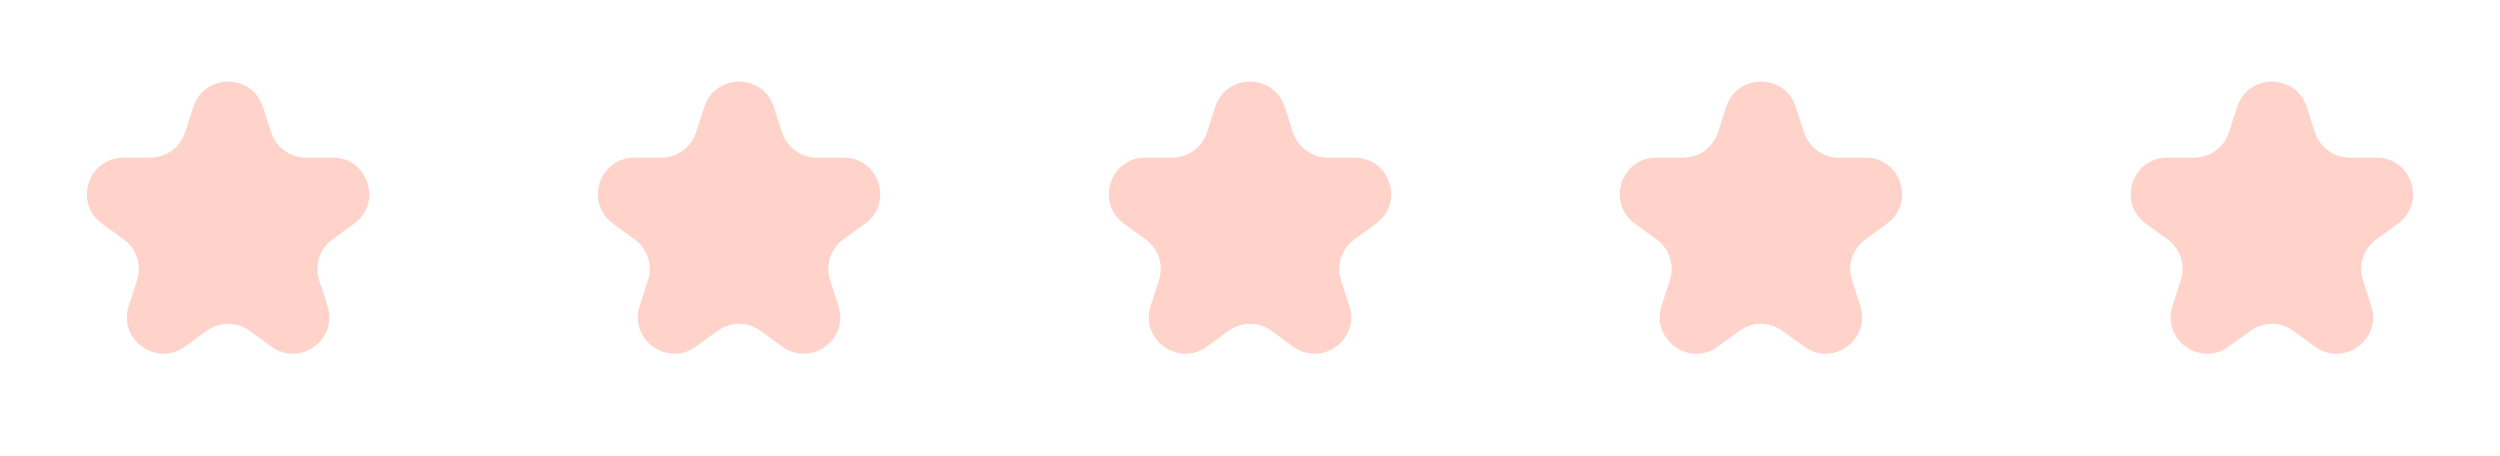 <svg xmlns="http://www.w3.org/2000/svg" width="137" height="25" viewBox="0 0 137 25" fill="none"><path d="M10.598 5.854C11.197 4.011 13.803 4.011 14.402 5.854L14.857 7.255C15.125 8.079 15.893 8.637 16.759 8.637H18.233C20.17 8.637 20.976 11.117 19.408 12.255L18.216 13.121C17.515 13.631 17.222 14.533 17.49 15.357L17.945 16.759C18.544 18.601 16.435 20.134 14.867 18.995L13.676 18.129C12.975 17.619 12.025 17.619 11.324 18.129L10.133 18.995C8.565 20.134 6.456 18.601 7.055 16.759L7.51 15.357C7.778 14.533 7.485 13.631 6.784 13.121L5.592 12.255C4.024 11.117 4.83 8.637 6.767 8.637H8.24C9.107 8.637 9.875 8.079 10.143 7.255L10.598 5.854Z" fill="#FFD3C9"></path><path d="M38.598 5.854C39.197 4.011 41.803 4.011 42.402 5.854L42.857 7.255C43.125 8.079 43.893 8.637 44.76 8.637H46.233C48.17 8.637 48.976 11.117 47.408 12.255L46.217 13.121C45.516 13.631 45.222 14.533 45.49 15.357L45.945 16.759C46.544 18.601 44.435 20.134 42.867 18.995L41.676 18.129C40.975 17.619 40.025 17.619 39.324 18.129L38.133 18.995C36.565 20.134 34.456 18.601 35.055 16.759L35.51 15.357C35.778 14.533 35.484 13.631 34.783 13.121L33.592 12.255C32.024 11.117 32.83 8.637 34.767 8.637H36.24C37.107 8.637 37.875 8.079 38.143 7.255L38.598 5.854Z" fill="#FFD3C9"></path><path d="M66.598 5.854C67.197 4.011 69.803 4.011 70.402 5.854L70.857 7.255C71.125 8.079 71.893 8.637 72.76 8.637H74.233C76.17 8.637 76.976 11.117 75.408 12.255L74.216 13.121C73.516 13.631 73.222 14.533 73.49 15.357L73.945 16.759C74.544 18.601 72.435 20.134 70.868 18.995L69.676 18.129C68.975 17.619 68.025 17.619 67.324 18.129L66.132 18.995C64.565 20.134 62.456 18.601 63.055 16.759L63.51 15.357C63.778 14.533 63.484 13.631 62.783 13.121L61.592 12.255C60.024 11.117 60.83 8.637 62.767 8.637H64.24C65.107 8.637 65.875 8.079 66.143 7.255L66.598 5.854Z" fill="#FFD3C9"></path><path d="M94.598 5.854C95.197 4.011 97.803 4.011 98.402 5.854L98.857 7.255C99.125 8.079 99.893 8.637 100.76 8.637H102.233C104.17 8.637 104.976 11.117 103.408 12.255L102.216 13.121C101.515 13.631 101.222 14.533 101.49 15.357L101.945 16.759C102.544 18.601 100.435 20.134 98.868 18.995L97.676 18.129C96.975 17.619 96.025 17.619 95.324 18.129L94.132 18.995C92.565 20.134 90.456 18.601 91.055 16.759L91.51 15.357C91.778 14.533 91.484 13.631 90.784 13.121L89.592 12.255C88.024 11.117 88.83 8.637 90.767 8.637H92.24C93.107 8.637 93.875 8.079 94.143 7.255L94.598 5.854Z" fill="#FFD3C9"></path><path d="M122.598 5.854C123.197 4.011 125.803 4.011 126.402 5.854L126.857 7.255C127.125 8.079 127.893 8.637 128.76 8.637H130.233C132.17 8.637 132.976 11.117 131.408 12.255L130.216 13.121C129.515 13.631 129.222 14.533 129.49 15.357L129.945 16.759C130.544 18.601 128.435 20.134 126.868 18.995L125.676 18.129C124.975 17.619 124.025 17.619 123.324 18.129L122.132 18.995C120.565 20.134 118.456 18.601 119.055 16.759L119.51 15.357C119.778 14.533 119.485 13.631 118.784 13.121L117.592 12.255C116.024 11.117 116.83 8.637 118.767 8.637H120.24C121.107 8.637 121.875 8.079 122.143 7.255L122.598 5.854Z" fill="#FFD3C9"></path></svg>